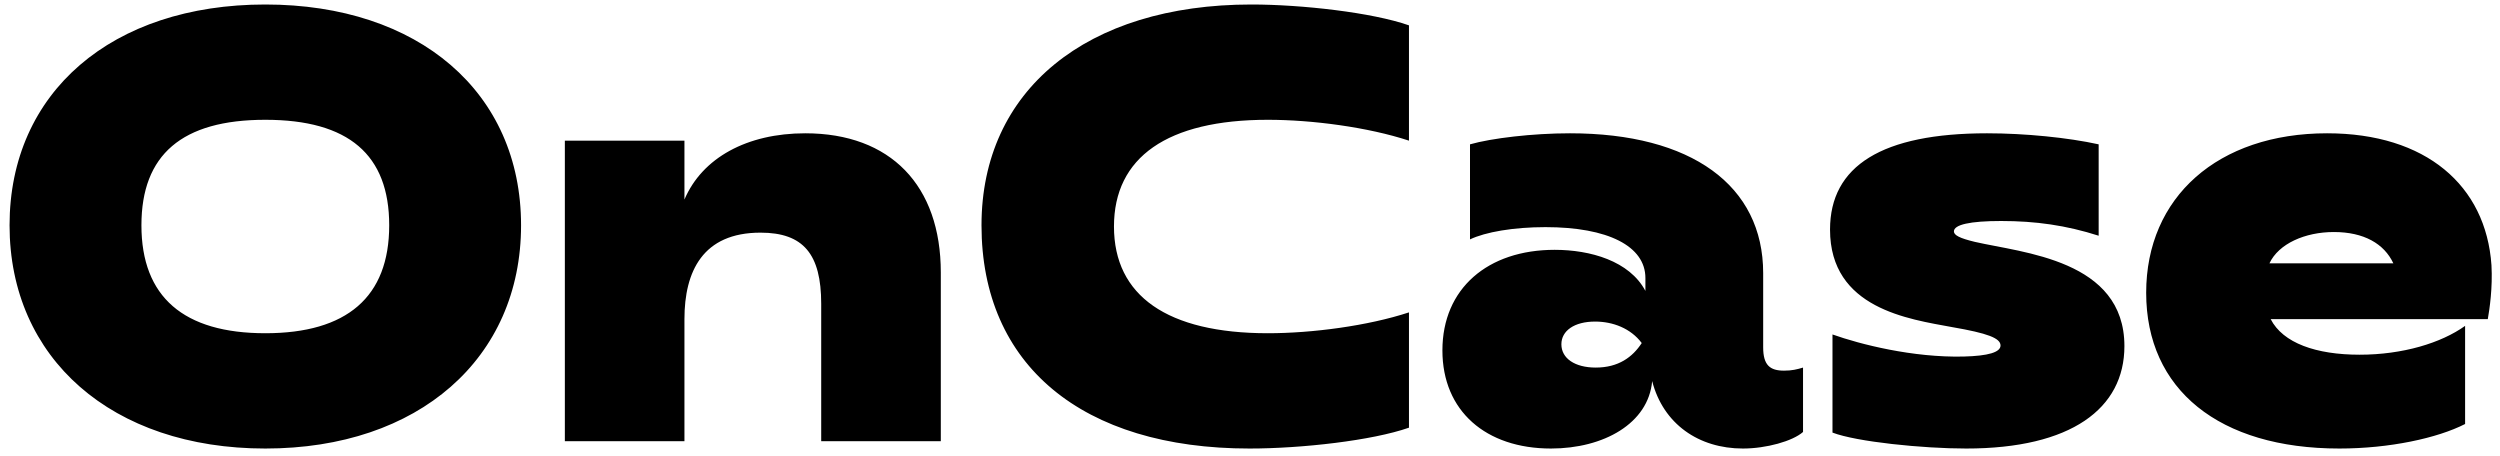 <svg width="170" height="31" viewBox="0 0 170 31" xmlns="http://www.w3.org/2000/svg">
<path d="M0.65 15.32C0.65 6.27 7.615 0.306 18.041 0.306C28.468 0.306 35.432 6.27 35.432 15.32C35.432 24.37 28.468 30.5 18.041 30.5C7.615 30.5 0.65 24.37 0.65 15.32ZM9.617 15.32C9.617 20.199 12.495 22.66 18.041 22.66C23.588 22.66 26.466 20.199 26.466 15.32C26.466 10.524 23.713 8.146 18.041 8.146C12.369 8.146 9.617 10.524 9.617 15.32ZM55.842 30V20.658C55.842 17.28 54.633 15.82 51.714 15.82C47.793 15.82 46.542 18.448 46.542 21.701V30H38.41V9.564H46.542V13.568C47.752 10.732 50.796 9.064 54.758 9.064C60.555 9.064 63.975 12.609 63.975 18.531V30H55.842ZM84.967 30.5C73.581 30.5 66.742 24.828 66.742 15.32C66.742 6.145 73.873 0.306 85.092 0.306C88.512 0.306 93.308 0.848 95.81 1.724V9.564C93.016 8.647 89.221 8.146 86.218 8.146C79.378 8.146 75.75 10.691 75.75 15.403C75.75 20.116 79.378 22.66 86.218 22.66C89.221 22.66 93.016 22.159 95.81 21.242V29.082C93.308 29.958 88.512 30.5 84.967 30.5ZM98.084 23.828C98.084 19.615 101.17 16.988 105.716 16.988C108.135 16.988 110.804 17.739 111.888 19.782V18.906C111.888 16.738 109.344 15.445 105.09 15.445C102.921 15.445 101.003 15.778 99.96 16.279V9.815C101.42 9.398 104.214 9.064 106.758 9.064C115.016 9.064 119.896 12.609 119.896 18.573V23.619C119.896 24.828 120.354 25.204 121.313 25.204C121.856 25.204 122.189 25.12 122.606 24.995V29.374C121.897 30 120.104 30.5 118.519 30.5C115.516 30.5 113.098 28.832 112.347 25.913C112.097 28.791 109.052 30.5 105.465 30.5C101.045 30.5 98.084 27.956 98.084 23.828ZM106.174 23.411C106.174 24.37 107.092 24.995 108.51 24.995C110.053 24.995 111.012 24.286 111.638 23.327C110.887 22.326 109.678 21.867 108.468 21.867C107.05 21.867 106.174 22.493 106.174 23.411ZM133.7 30.5C130.739 30.5 126.235 30.042 124.609 29.416V22.743C126.485 23.411 130.072 24.328 133.534 24.245C135.202 24.203 136.036 23.953 136.036 23.494C136.036 22.994 135.16 22.66 132.741 22.243C129.822 21.701 124.442 20.992 124.442 15.612C124.442 11.274 127.987 9.064 135.118 9.064C137.704 9.064 140.624 9.356 142.709 9.815V16.029C140.498 15.32 138.413 15.028 136.078 15.028C133.951 15.028 132.866 15.278 132.866 15.737C132.866 15.987 133.242 16.196 134.284 16.446C137.537 17.197 144.46 17.655 144.46 23.536C144.46 27.79 140.832 30.5 133.7 30.5ZM145.94 19.907C145.94 13.401 150.82 9.064 158.243 9.064C164.958 9.064 169.045 12.609 169.42 18.031C169.504 19.574 169.295 20.992 169.17 21.701H154.406C155.24 23.327 157.492 24.12 160.454 24.12C163.373 24.12 166 23.327 167.627 22.159V28.832C165.75 29.791 162.497 30.5 159.077 30.5C150.903 30.5 145.94 26.497 145.94 19.907ZM154.323 17.905H162.747C162.122 16.571 160.745 15.778 158.702 15.778C156.742 15.778 154.948 16.571 154.323 17.905Z" fill="#000"/>
</svg>
